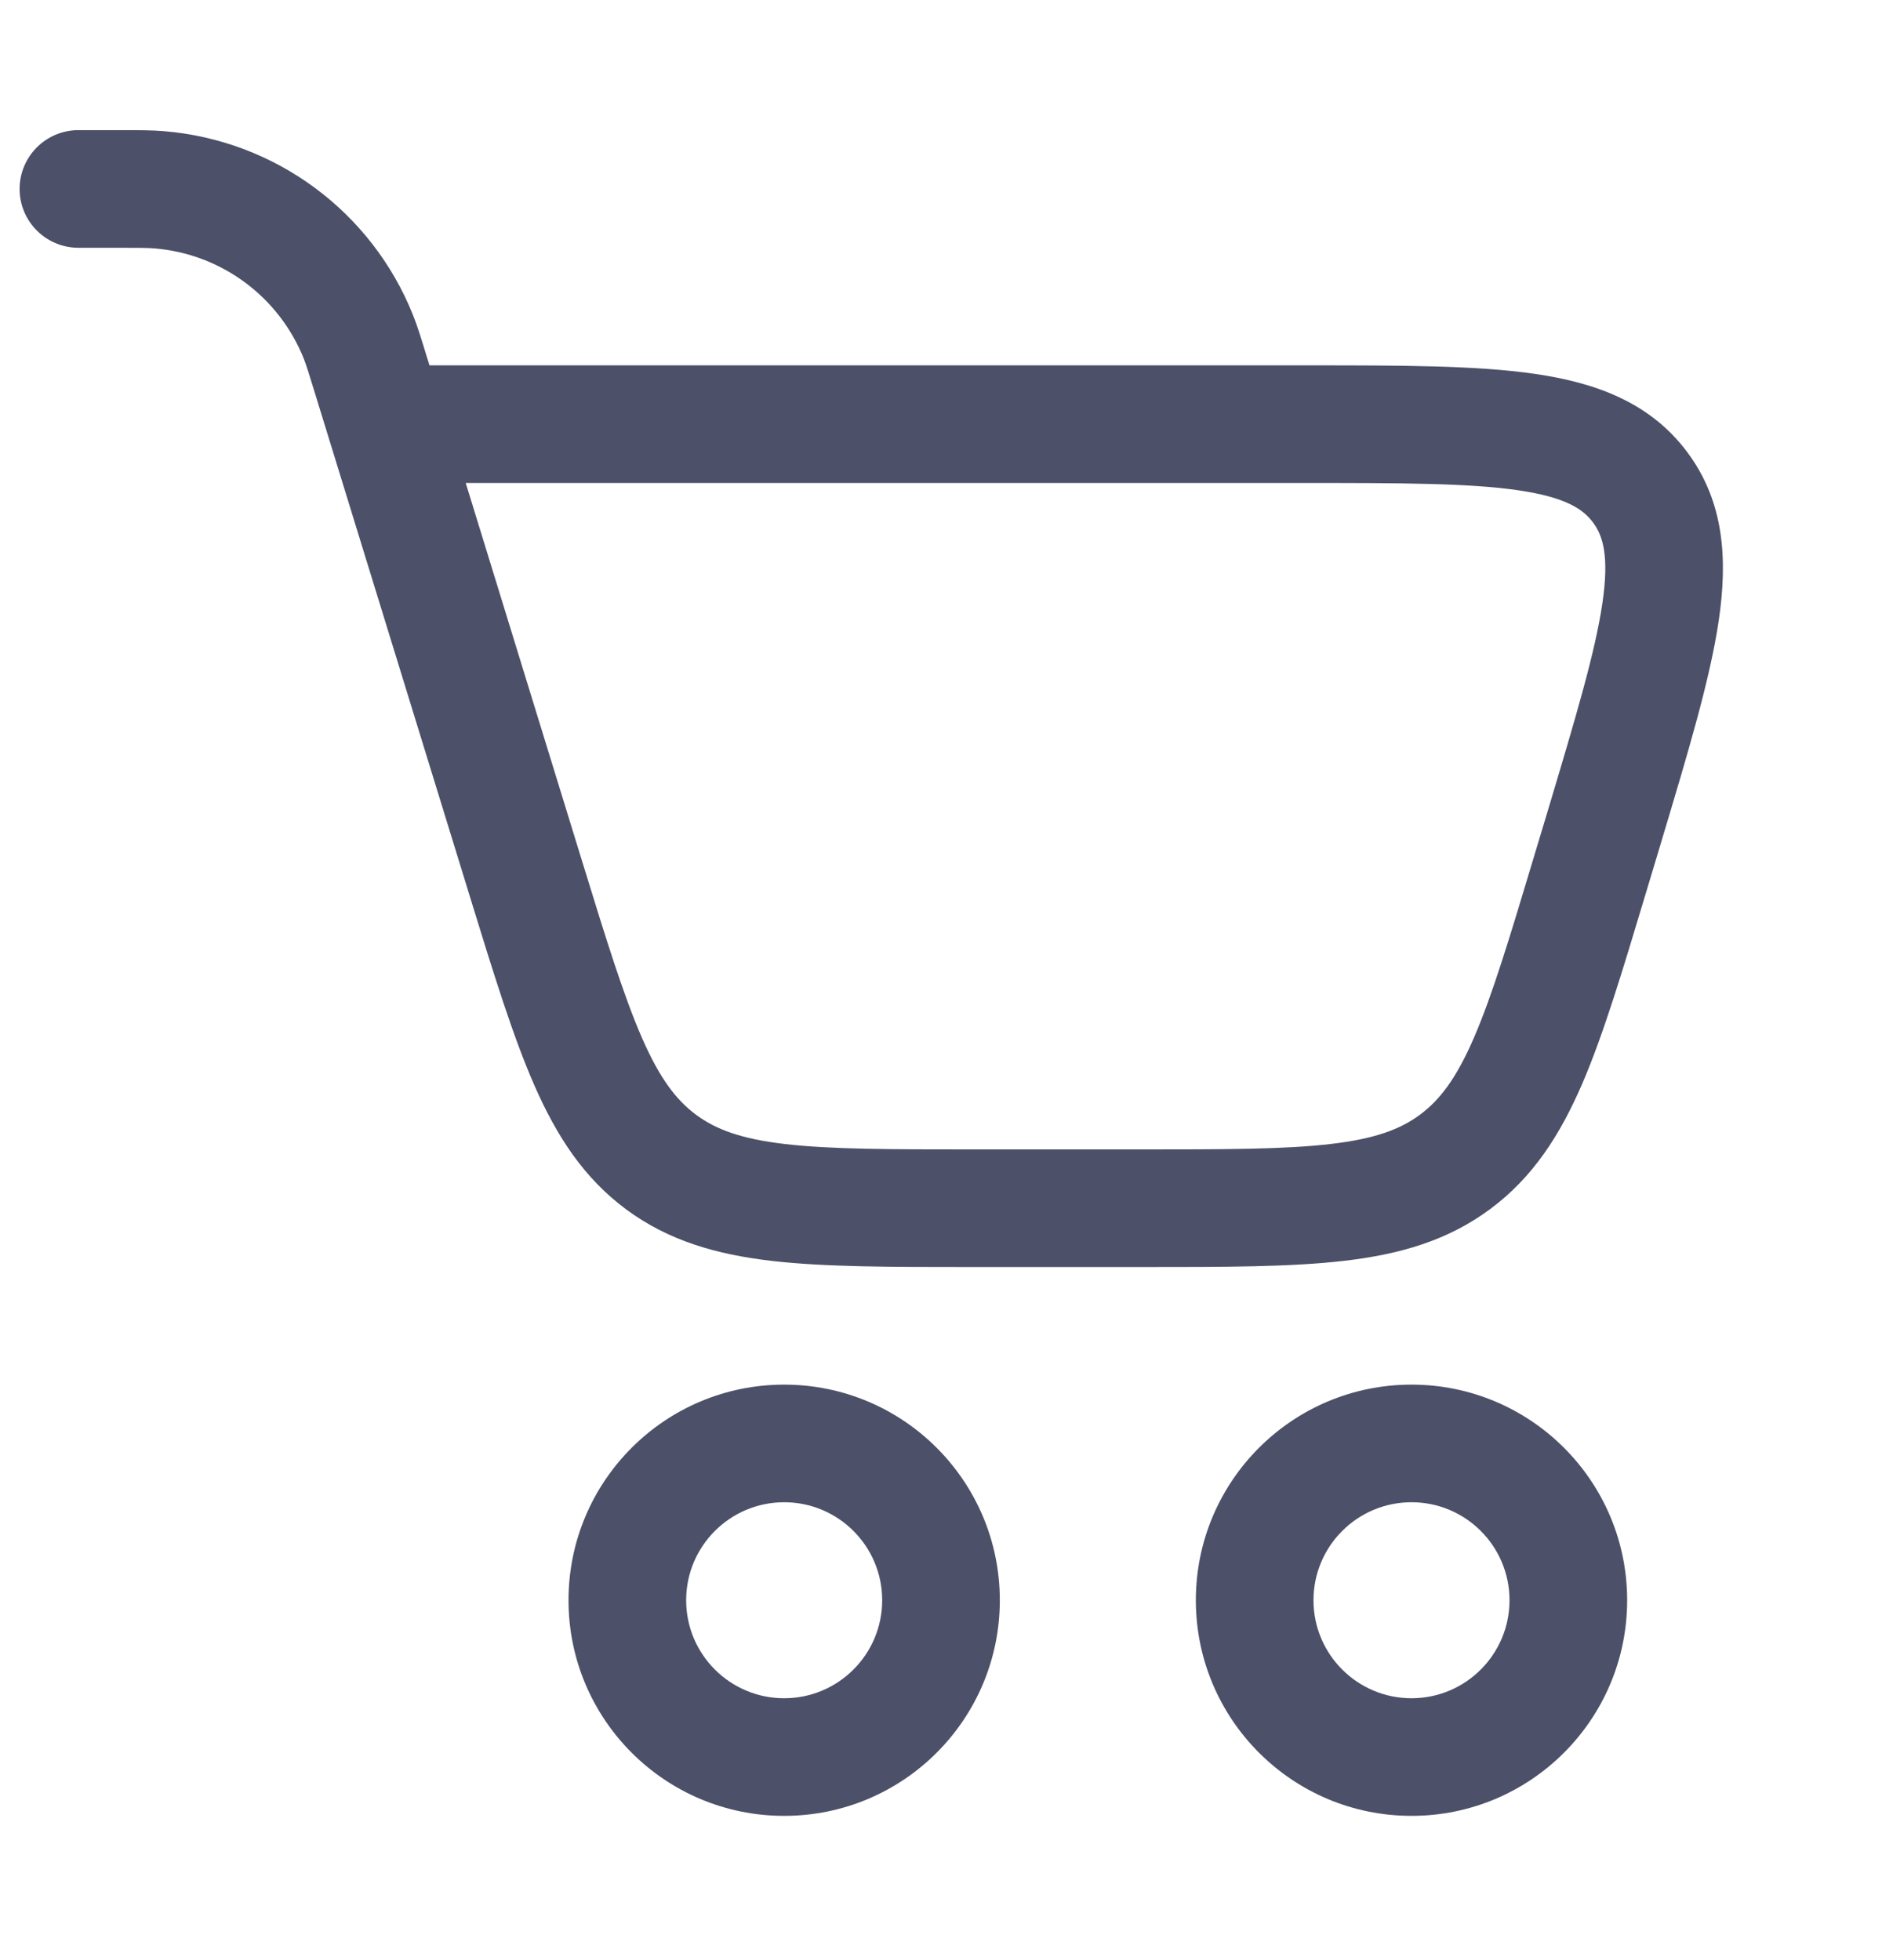 <svg width="24" height="25" viewBox="0 0 24 25" fill="none" xmlns="http://www.w3.org/2000/svg">
<path fill-rule="evenodd" clip-rule="evenodd" d="M1.5 3.16H1.5H1.5C1.785 3.16 1.884 3.161 1.968 3.168C2.819 3.237 3.557 3.782 3.874 4.575C3.905 4.654 3.935 4.748 4.018 5.02L5.98 11.395L5.993 11.438L5.993 11.438C6.296 12.422 6.542 13.222 6.816 13.846C7.102 14.496 7.447 15.027 7.988 15.427C8.529 15.826 9.137 16 9.843 16.082C10.52 16.16 11.357 16.16 12.386 16.16H12.431H14.536H14.581C15.618 16.16 16.461 16.16 17.141 16.081C17.852 15.998 18.463 15.823 19.006 15.419C19.549 15.015 19.893 14.479 20.177 13.823C20.448 13.193 20.69 12.386 20.988 11.393L21.001 11.35L21.174 10.775L21.191 10.717L21.191 10.717C21.53 9.587 21.808 8.66 21.918 7.915C22.032 7.14 21.991 6.404 21.518 5.769C21.046 5.134 20.352 4.882 19.577 4.769C18.832 4.66 17.864 4.66 16.684 4.66L16.624 4.66H5.5C5.492 4.66 5.485 4.66 5.477 4.66L5.452 4.579L5.442 4.548L5.442 4.548C5.372 4.319 5.324 4.161 5.267 4.019C4.739 2.697 3.508 1.789 2.09 1.673C1.937 1.66 1.773 1.66 1.533 1.66L1.5 1.66L1.5 2.41L1.5 1.66L1 1.66C0.586 1.66 0.25 1.996 0.25 2.41C0.25 2.824 0.586 3.16 1 3.16L1.5 3.16ZM7.414 10.954L5.939 6.16H16.624C17.879 6.16 18.737 6.162 19.36 6.253C19.965 6.341 20.188 6.493 20.315 6.664C20.442 6.835 20.523 7.091 20.434 7.696C20.342 8.32 20.097 9.142 19.737 10.344L19.564 10.919C19.25 11.966 19.032 12.689 18.799 13.229C18.574 13.75 18.365 14.026 18.111 14.215C17.857 14.405 17.532 14.525 16.968 14.591C16.384 14.659 15.629 14.66 14.536 14.66H12.431C11.346 14.66 10.596 14.659 10.016 14.592C9.455 14.527 9.132 14.407 8.879 14.22C8.626 14.033 8.416 13.76 8.189 13.243C7.955 12.708 7.733 11.992 7.414 10.954ZM10 19.16C9.31 19.16 8.75 19.72 8.75 20.41C8.75 21.1 9.31 21.66 10 21.66C10.69 21.66 11.25 21.1 11.25 20.41C11.25 19.72 10.69 19.16 10 19.16ZM7.25 20.41C7.25 18.891 8.481 17.66 10 17.66C11.519 17.66 12.75 18.891 12.75 20.41C12.75 21.929 11.519 23.16 10 23.16C8.481 23.16 7.25 21.929 7.25 20.41ZM18 19.16C17.31 19.16 16.75 19.72 16.75 20.41C16.75 21.1 17.31 21.66 18 21.66C18.69 21.66 19.25 21.1 19.25 20.41C19.25 19.72 18.69 19.16 18 19.16ZM15.25 20.41C15.25 18.891 16.481 17.66 18 17.66C19.519 17.66 20.75 18.891 20.75 20.41C20.75 21.929 19.519 23.16 18 23.16C16.481 23.16 15.25 21.929 15.25 20.41Z" fill="#4C5068"/>
</svg>
